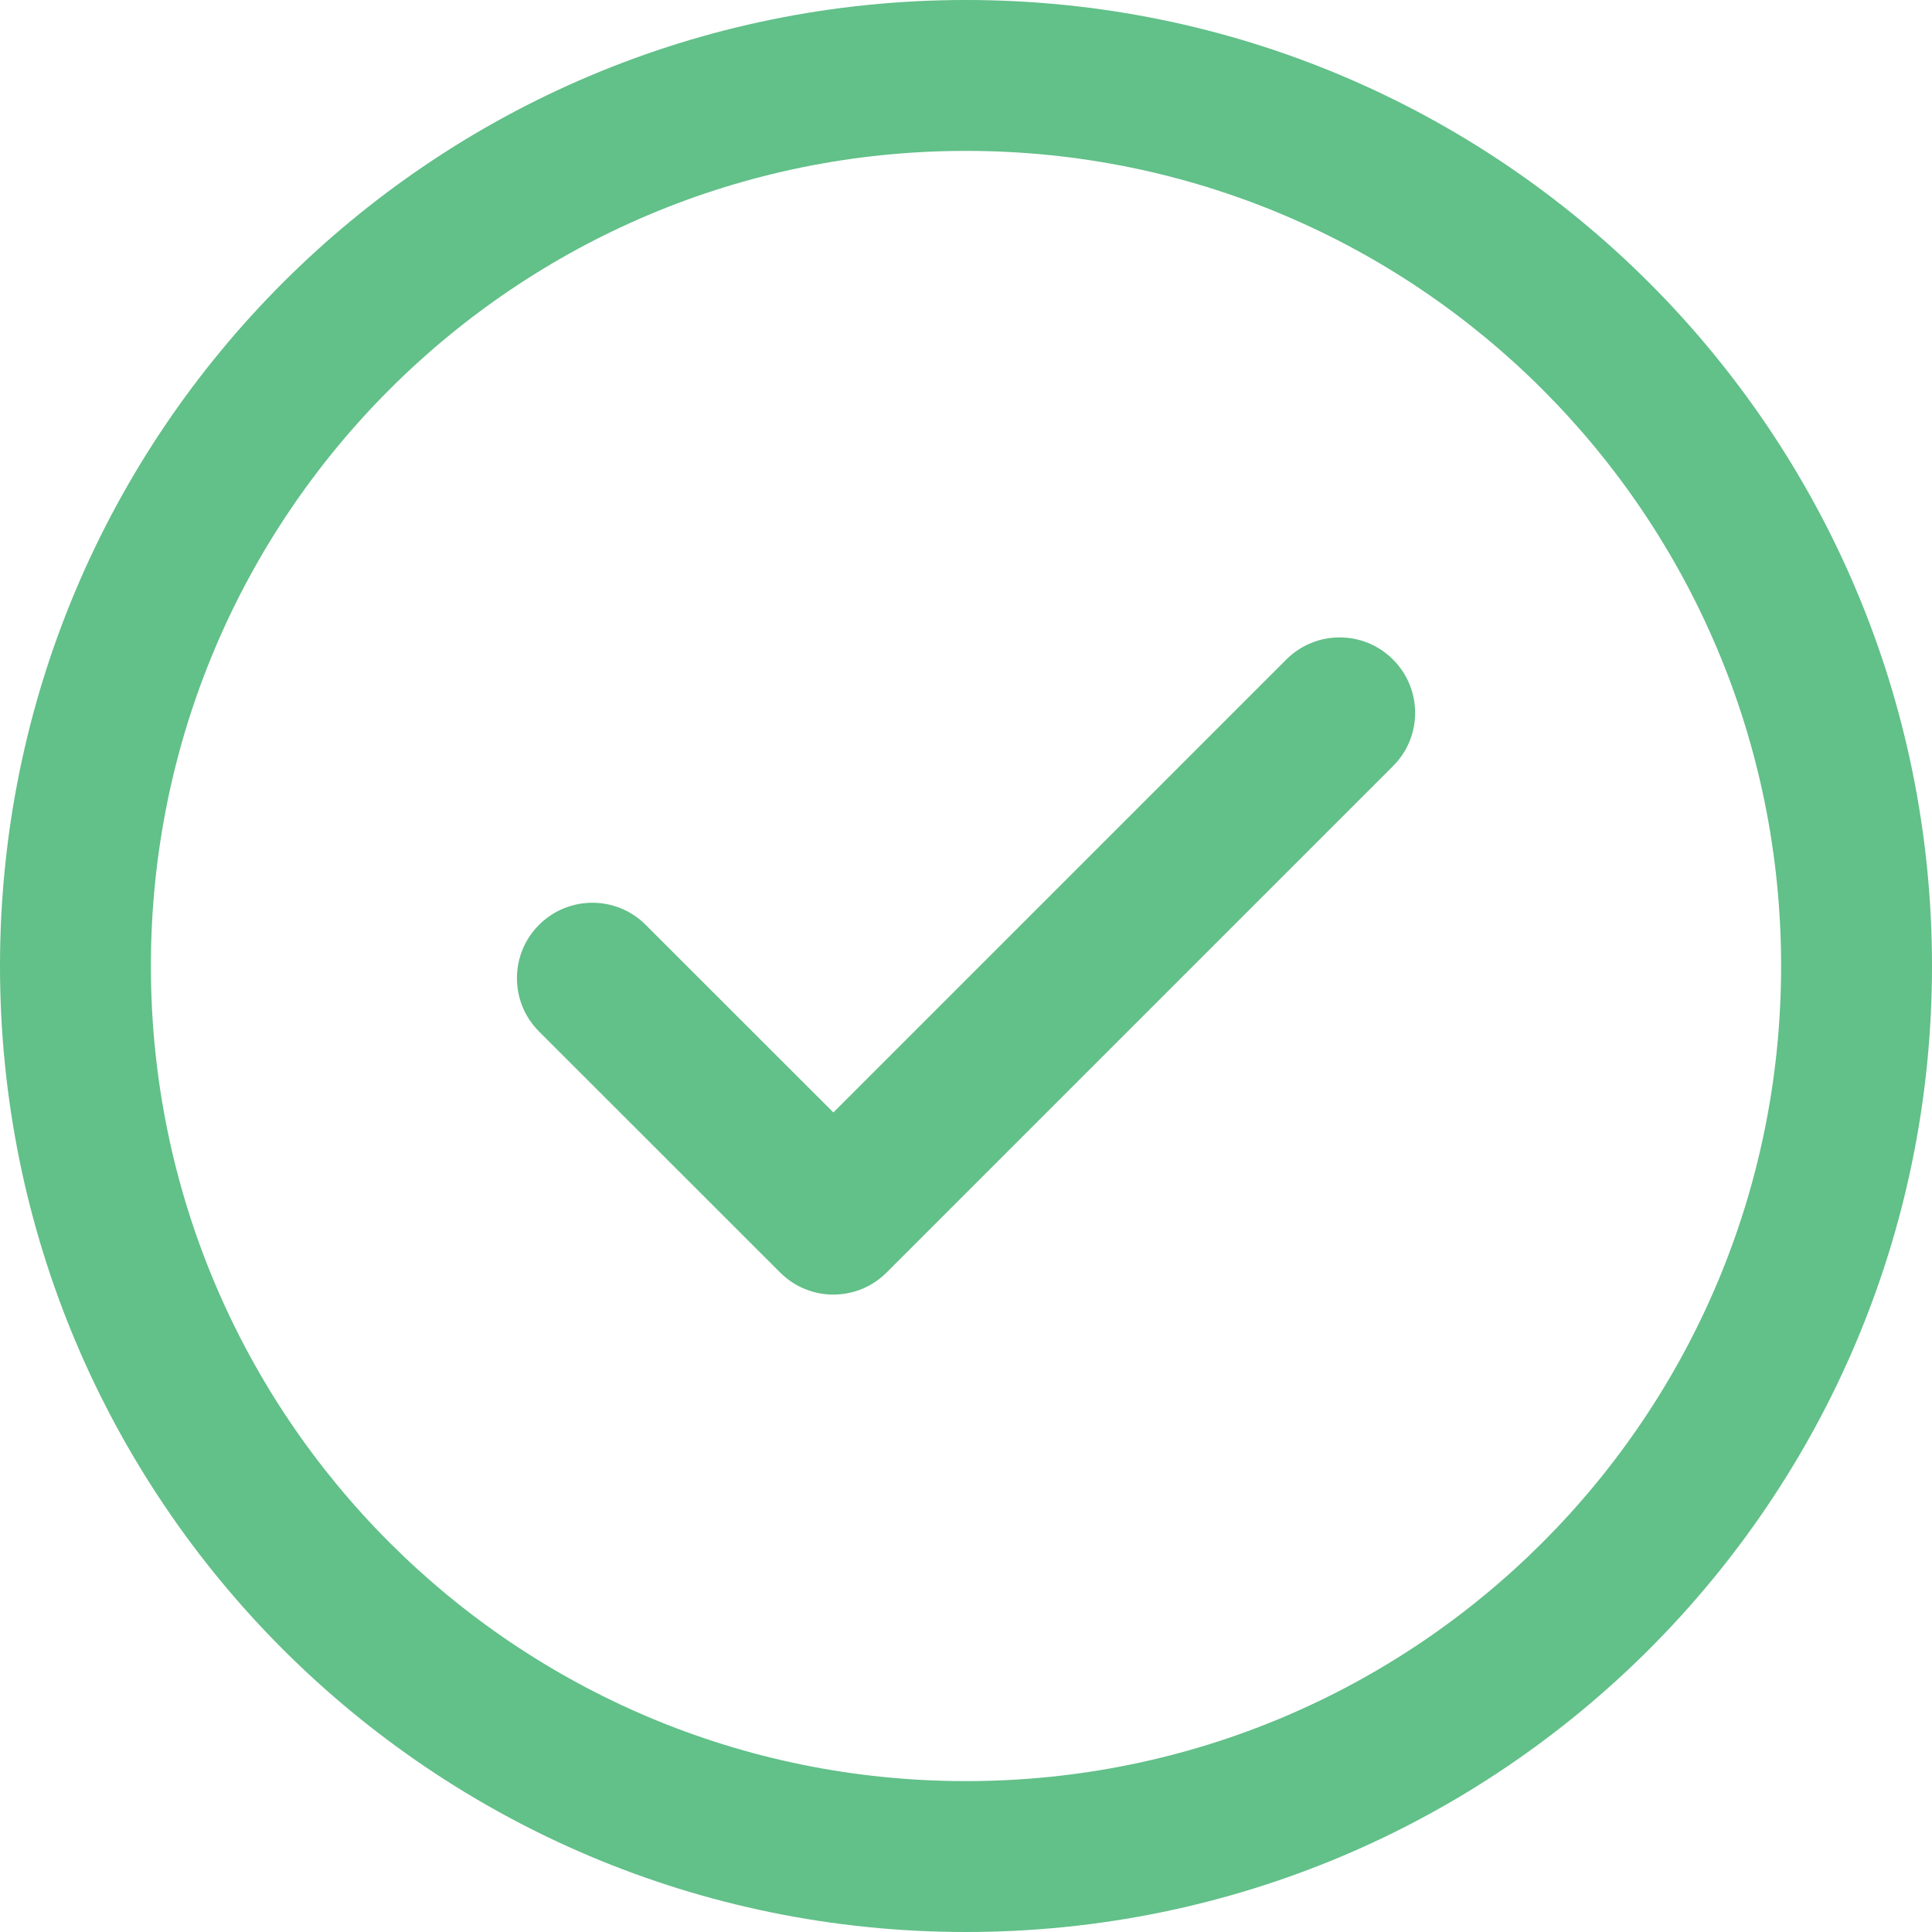 <?xml version="1.0" encoding="utf-8"?>
<!-- Generator: Adobe Illustrator 16.0.0, SVG Export Plug-In . SVG Version: 6.00 Build 0)  -->
<!DOCTYPE svg PUBLIC "-//W3C//DTD SVG 1.1//EN" "http://www.w3.org/Graphics/SVG/1.1/DTD/svg11.dtd">
<svg version="1.1" id="Layer_1" xmlns="http://www.w3.org/2000/svg" xmlns:xlink="http://www.w3.org/1999/xlink" x="0px" y="0px"
	 width="20px" height="20px" viewBox="0 0 20 20" enable-background="new 0 0 20 20" xml:space="preserve">
<path fill="#62C089" d="M14.42,6.827c0.306,0.305,0.306,0.8,0,1.104l-5.241,5.241c-0.305,0.306-0.799,0.306-1.104,0L5.58,10.678
	c-0.305-0.305-0.305-0.799,0-1.104s0.8-0.305,1.104,0l1.943,1.942l4.688-4.688C13.621,6.522,14.115,6.522,14.42,6.827z M20,10
	c0,5.527-4.473,10-10,10S0,15.527,0,10S4.473,0,10,0C15.527,0,20,4.473,20,10z M18.438,10c0-4.664-3.774-8.438-8.438-8.438
	c-4.664,0-8.438,3.774-8.438,8.438c0,4.664,3.774,8.438,8.438,8.438C14.664,18.438,18.438,14.663,18.438,10z"/>
</svg>
